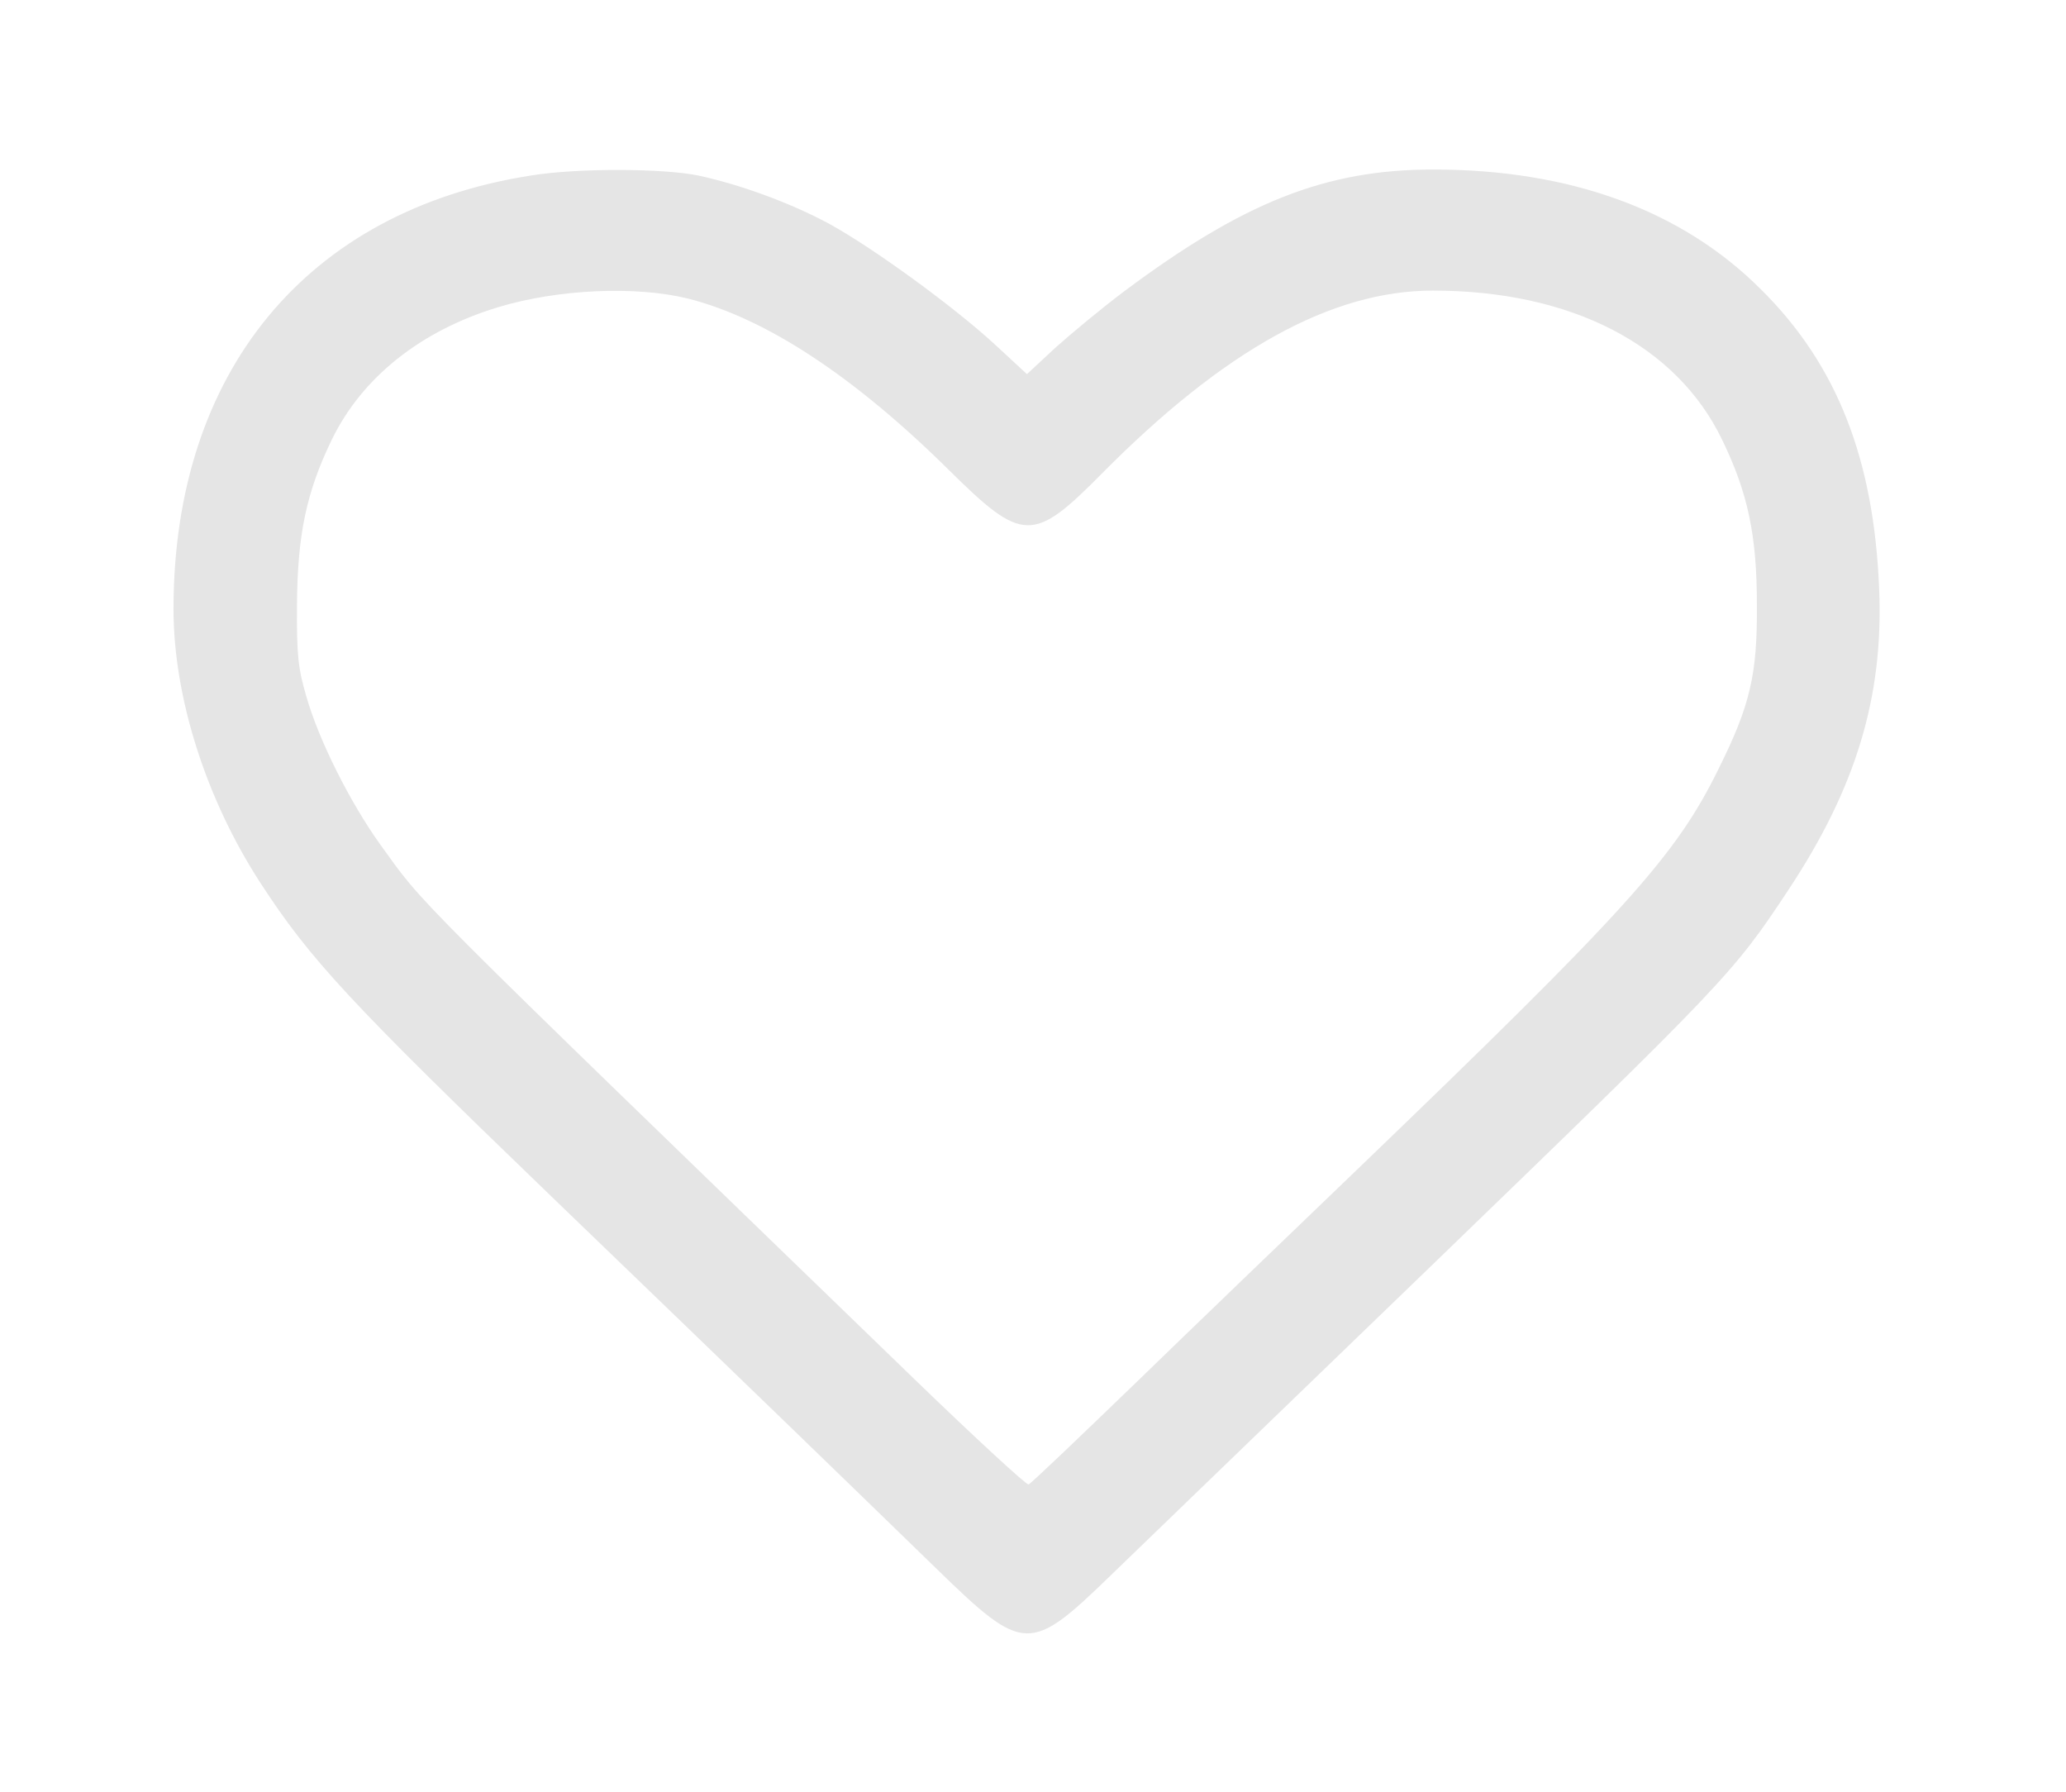 <?xml version="1.0" standalone="no"?>
<!DOCTYPE svg PUBLIC "-//W3C//DTD SVG 20010904//EN"
 "http://www.w3.org/TR/2001/REC-SVG-20010904/DTD/svg10.dtd">
<svg version="1.0" xmlns="http://www.w3.org/2000/svg"
 width="512pt" height="444pt" viewBox="0 0 512 444"
 preserveAspectRatio="xMidYMid meet">
<g transform="translate(0,444) scale(0.1,-0.1)"
fill="#E5E5E5" stroke="none">
<path d="M1315 4005 c-555 -87 -885 -487 -885 -1074 0 -218 80 -470 215 -678
124 -191 222 -296 722 -778 510 -491 710 -685 954 -922 217 -211 231 -211 434
-14 71 69 423 408 780 753 741 716 759 734 897 943 167 252 236 478 225 745
-13 322 -104 556 -293 743 -196 196 -472 297 -812 297 -267 0 -470 -81 -765
-301 -56 -42 -133 -106 -172 -141 l-70 -65 -80 74 c-102 94 -303 240 -411 299
-95 51 -217 96 -323 119 -87 18 -301 19 -416 0z m391 -305 c192 -49 409 -191
645 -424 183 -181 209 -182 379 -10 304 307 570 454 821 454 343 0 604 -135
717 -370 64 -132 86 -237 86 -410 1 -173 -17 -248 -95 -405 -106 -216 -226
-349 -899 -996 -157 -151 -402 -386 -544 -524 -142 -137 -262 -252 -267 -253
-5 -2 -132 115 -282 260 -1291 1249 -1210 1168 -1325 1326 -75 105 -152 258
-183 367 -20 68 -24 102 -23 225 1 174 23 280 86 410 75 155 221 271 413 329
149 45 342 53 471 21z"/>
</g>
</svg>
